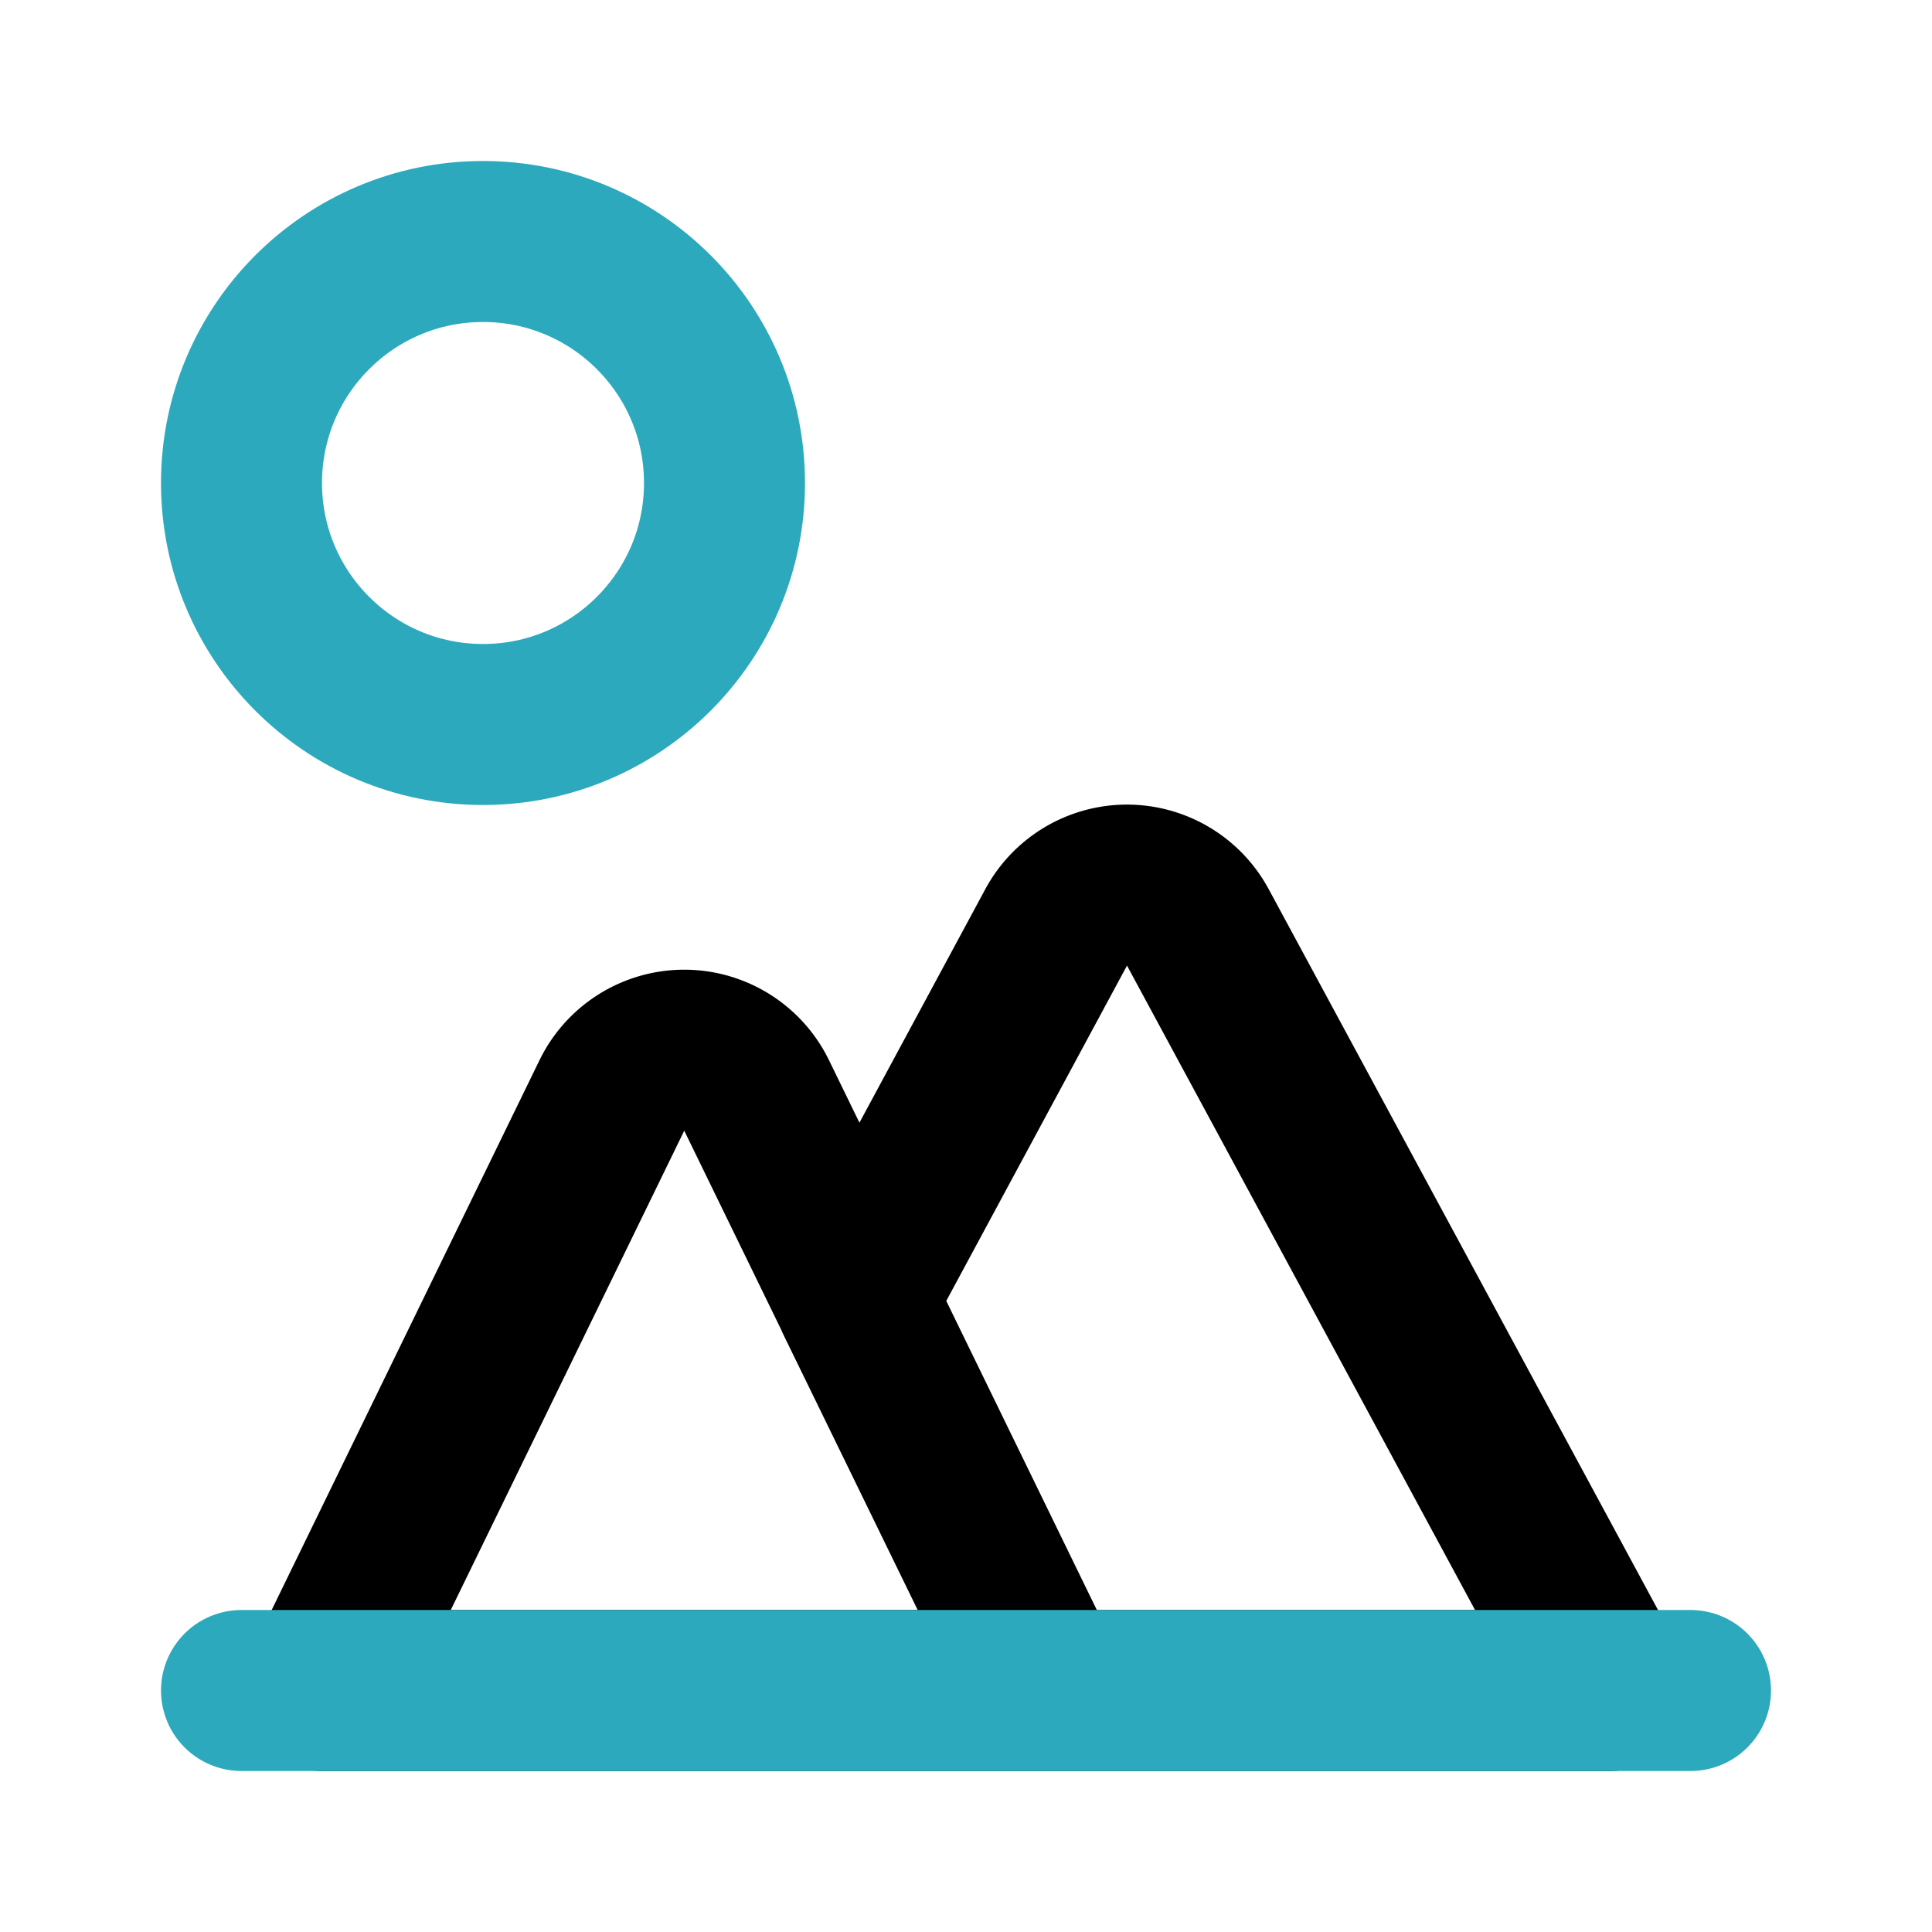 <?xml version="1.0" encoding="utf-8"?><!-- Uploaded to: SVG Repo, www.svgrepo.com, Generator: SVG Repo Mixer Tools -->
<svg width="800px" height="800px" viewBox="0 0 24 24" id="Line_Color" data-name="Line Color" xmlns="http://www.w3.org/2000/svg"><circle id="secondary" cx="6" cy="6" r="3" style="fill:none;stroke:#2ca9bc;stroke-linecap:round;stroke-linejoin:round;stroke-width:2px"></circle><path id="primary" d="M14.88,11.52a1,1,0,0,0-1.76,0l-2.49,4.62L13,21h7ZM9.4,13.61,13,21H4l3.6-7.39A1,1,0,0,1,9.4,13.61Z" style="fill:none;stroke:#000000;stroke-linecap:round;stroke-linejoin:round;stroke-width:2px"></path><line id="secondary-2" data-name="secondary" x1="3" y1="21" x2="21" y2="21" style="fill:none;stroke:#2ca9bc;stroke-linecap:round;stroke-linejoin:round;stroke-width:2px"></line></svg>